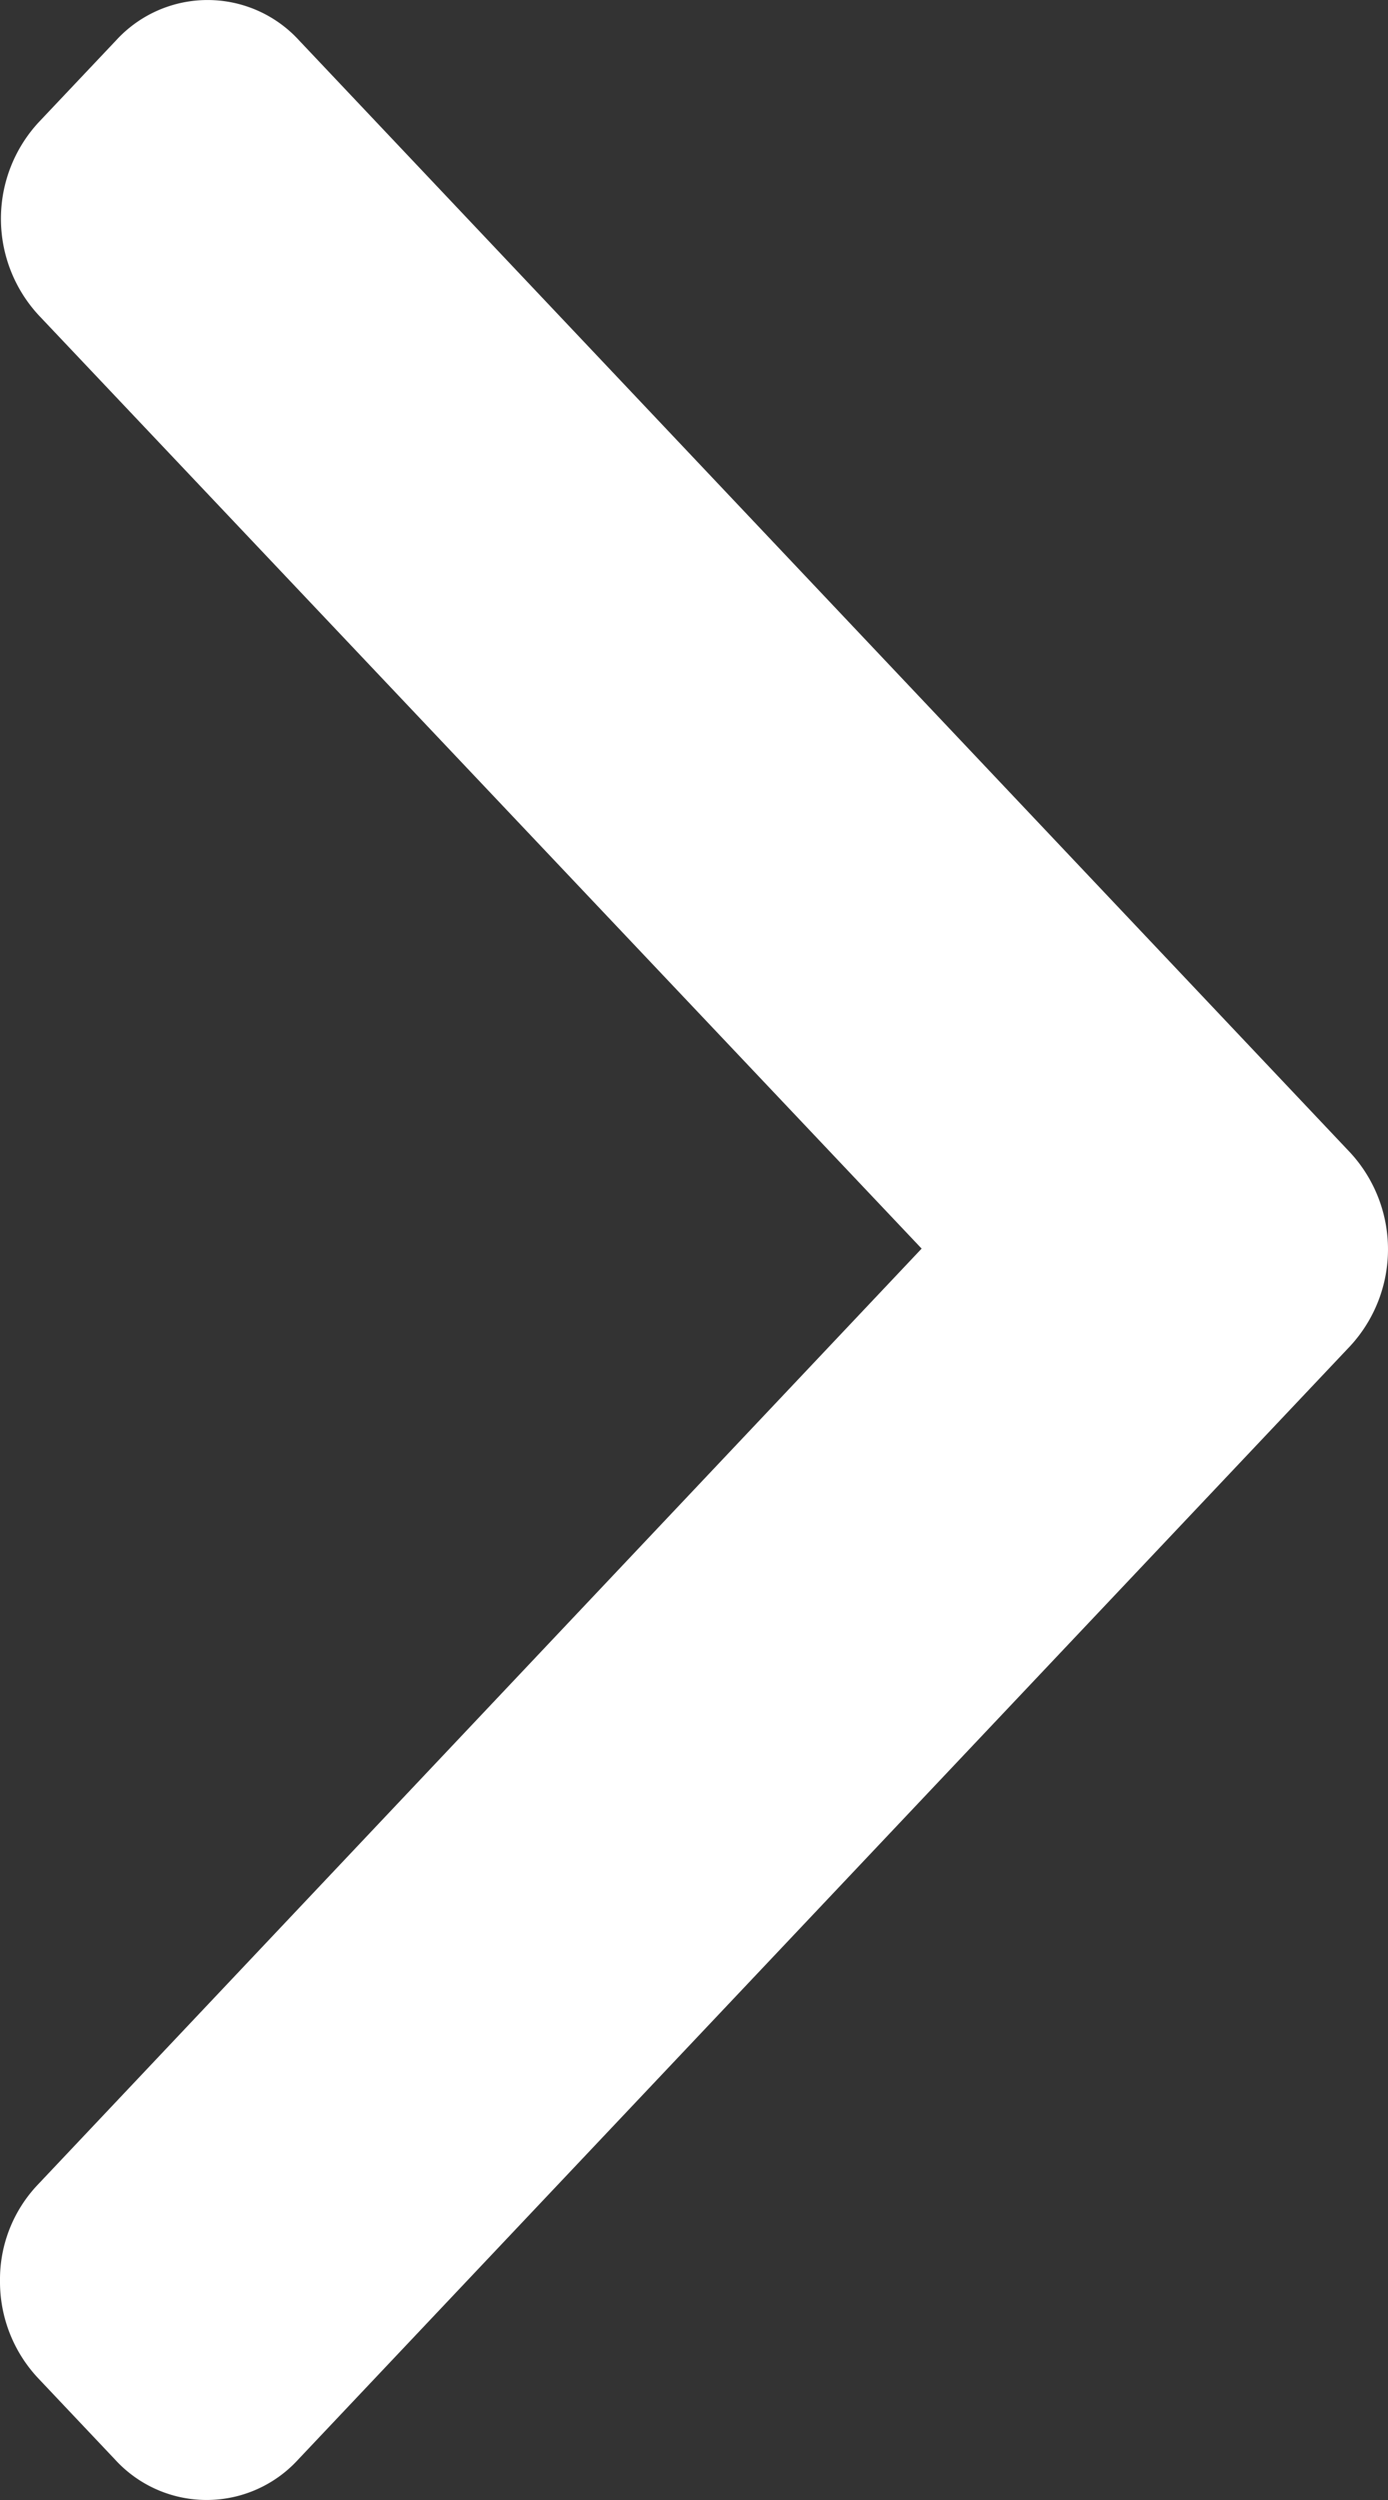 <svg xmlns="http://www.w3.org/2000/svg" width="10" height="18" viewBox="0 0 10 18">
  <rect x="0" y="0" width="10" height="18" fill="#333333" stroke="none"/>
  <defs>
    <style>
      .cls-1 {
        fill: #fff;
        fill-rule: evenodd;
      }
    </style>
  </defs>
  <path id="arrow_01.svg" class="cls-1" d="M599.729,7374.3l-7.575-8.01a0.893,0.893,0,0,0-1.317,0l-0.558.59a1.023,1.023,0,0,0,0,1.39l6.361,6.72-6.368,6.74a0.99,0.99,0,0,0-.272.69,1.015,1.015,0,0,0,.272.7l0.558,0.59a0.893,0.893,0,0,0,1.317,0l7.582-8.02A1.027,1.027,0,0,0,599.729,7374.3Z" transform="translate(-590 -7366)"/>
</svg>
